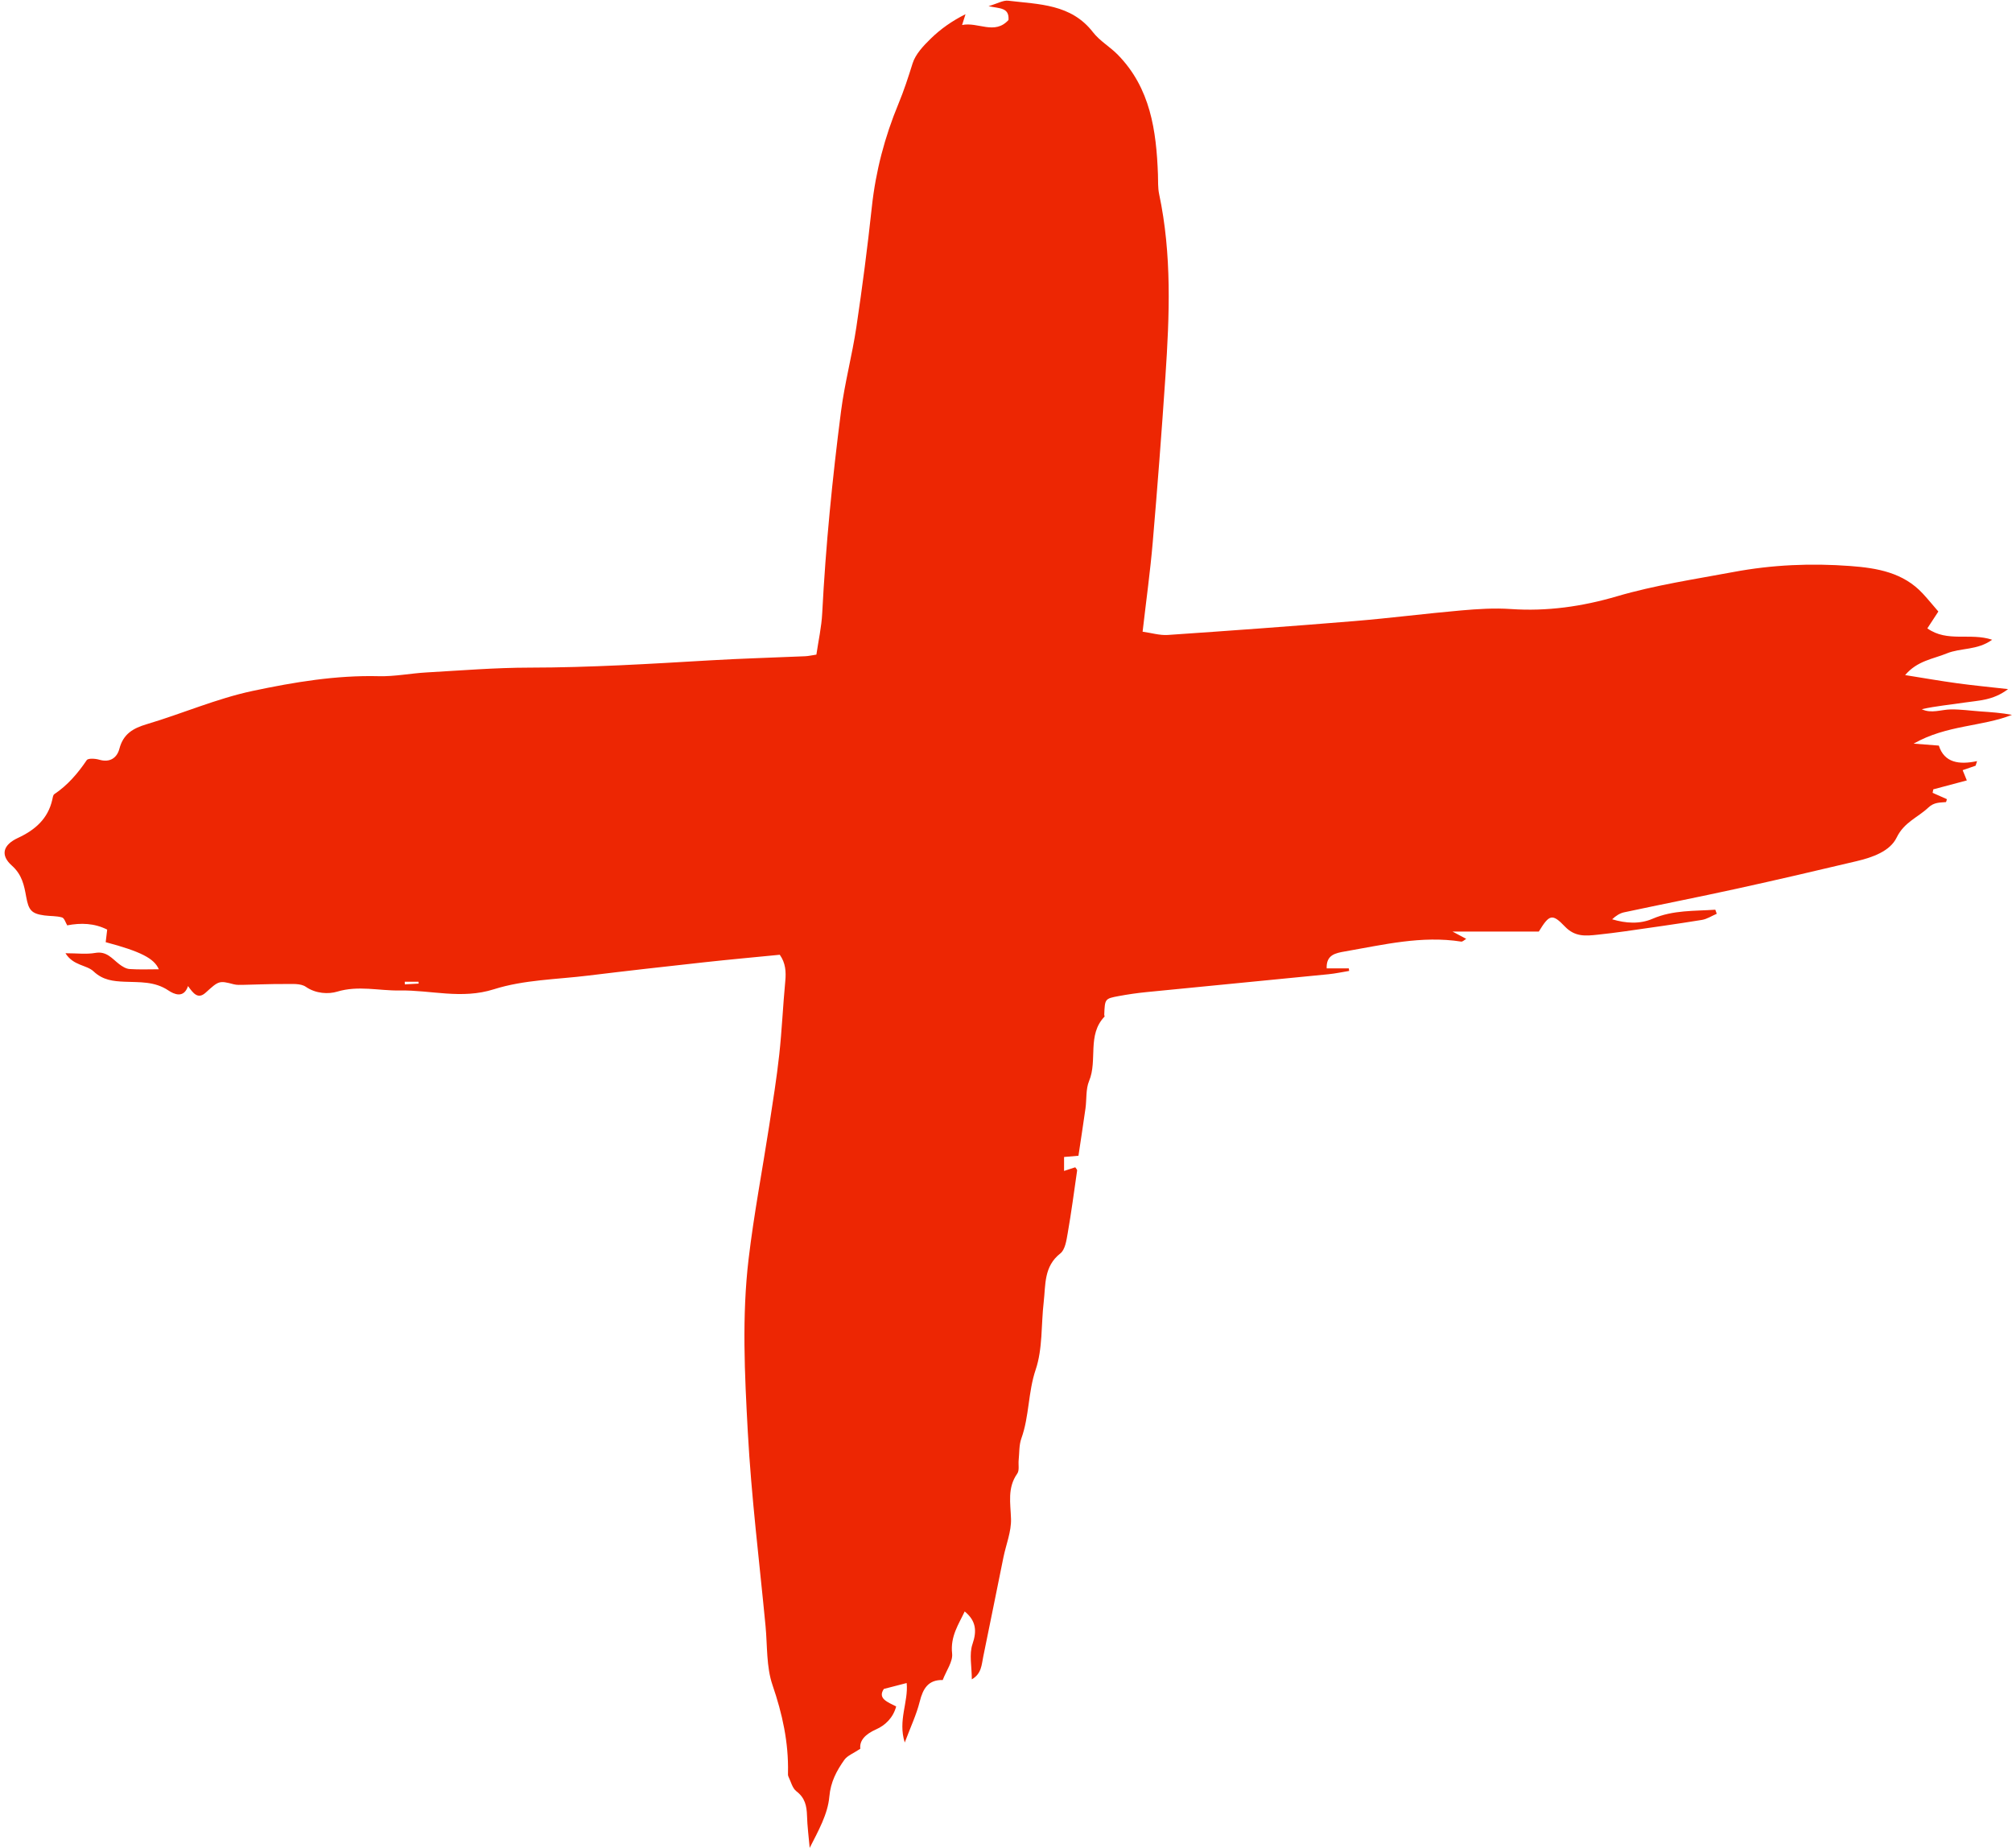 <?xml version="1.0" encoding="UTF-8" standalone="no"?><svg xmlns="http://www.w3.org/2000/svg" xmlns:xlink="http://www.w3.org/1999/xlink" fill="#000000" height="1167.8" preserveAspectRatio="xMidYMid meet" version="1" viewBox="-2.9 -0.4 1271.7 1167.8" width="1271.7" zoomAndPan="magnify"><g id="change1_1"><path d="M 261.727 621.227 C 261.695 620.84 261.664 620.453 261.637 620.066 C 258.73 620.066 255.824 620.066 252.918 620.066 C 252.934 620.617 252.953 621.164 252.969 621.715 C 255.887 621.555 258.809 621.391 261.727 621.227 Z M 39.66 584.543 C 38.57 582.762 37.801 579.855 36.316 579.422 C 32.762 578.387 28.848 578.66 25.117 578.148 C 17.008 577.035 15.184 574.859 13.664 566.414 C 12.355 559.121 11.066 552.422 4.57 546.625 C -2.941 539.914 -0.871 533.488 8.422 529.18 C 19.219 524.168 27.414 517.109 30.152 504.98 C 30.426 503.766 30.598 502.07 31.43 501.508 C 39.863 495.836 46.266 488.387 51.918 480.016 C 52.812 478.688 57.344 478.996 59.848 479.734 C 66.664 481.734 71.07 478.484 72.559 472.828 C 75.047 463.359 81.234 459.848 89.965 457.25 C 112.367 450.59 134.082 441.074 156.824 436.254 C 182.926 430.727 209.496 426.27 236.566 426.953 C 246.555 427.207 256.578 425.148 266.609 424.582 C 288.352 423.355 310.109 421.555 331.863 421.535 C 369.977 421.504 407.957 419.16 445.965 416.934 C 465.984 415.762 486.039 415.219 506.074 414.34 C 508.098 414.25 510.098 413.766 513.109 413.316 C 514.391 404.492 516.34 395.883 516.785 387.195 C 518.977 344.461 523.219 301.914 528.68 259.512 C 530.977 241.691 535.703 224.199 538.359 206.41 C 542.137 181.129 545.434 155.762 548.164 130.34 C 550.59 107.781 556.32 86.07 564.93 65.309 C 568.445 56.828 571.191 48.371 573.902 39.699 C 575.746 33.801 580.789 28.5 585.422 23.98 C 591.645 17.898 598.852 12.828 607.367 8.57 C 606.746 10.512 606.129 12.461 605.191 15.41 C 615.266 13.301 625.766 21.898 634.527 12.238 C 635.105 4.219 628.941 5.051 621.914 3.5 C 627.59 1.852 631.152 -0.352 634.402 0.051 C 653.758 2.391 674.094 2.039 687.941 19.98 C 692.191 25.488 698.723 29.18 703.66 34.238 C 724.238 55.289 727.965 82.109 728.992 109.789 C 729.148 113.969 728.883 118.25 729.742 122.289 C 737.848 160.461 736.312 198.953 733.719 237.445 C 731.363 272.445 728.684 307.426 725.691 342.371 C 724.121 360.727 721.574 379 719.293 398.828 C 724.875 399.598 730.129 401.238 735.25 400.891 C 774.559 398.211 813.855 395.359 853.121 392.125 C 875.641 390.27 898.07 387.367 920.578 385.395 C 931.008 384.48 941.594 383.789 952.004 384.504 C 974.953 386.086 997.164 382.906 1019.07 376.477 C 1043.23 369.379 1068.07 365.715 1092.762 361.098 C 1117.41 356.492 1141.891 355.473 1166.641 357.324 C 1183.551 358.59 1200.102 361.398 1212.461 374.789 C 1215.828 378.438 1218.969 382.289 1222.25 386.082 C 1219.77 389.867 1217.66 393.102 1215.289 396.73 C 1227.98 405.742 1242.289 399.301 1256.25 403.91 C 1246.961 410.699 1236.359 408.93 1227.52 412.574 C 1218.91 416.125 1209 417.117 1201.25 426.25 C 1213.109 428.133 1223.539 429.969 1234.031 431.402 C 1243.949 432.766 1253.922 433.711 1266.32 435.113 C 1256.699 442.422 1247.5 442.273 1238.859 443.609 C 1229.879 444.996 1220.789 445.77 1211.762 447.809 C 1217.82 450.773 1224 448.023 1230.141 447.945 C 1236.391 447.863 1242.648 448.777 1248.91 449.219 C 1255.488 449.68 1262.078 450.098 1268.781 451.391 C 1249.461 458.992 1227.66 457.641 1206.621 469.574 C 1213.27 470.094 1217.398 470.414 1222.551 470.812 C 1226.02 481.691 1235.422 483.023 1246.719 480.621 C 1246.422 481.586 1246.109 482.555 1245.801 483.52 C 1243.301 484.383 1240.789 485.246 1237.609 486.344 C 1238.422 488.344 1239.141 490.094 1240.25 492.824 C 1233.121 494.719 1226.09 496.59 1219.051 498.461 C 1218.91 499.195 1218.77 499.93 1218.629 500.664 C 1221.629 501.996 1224.629 503.324 1227.648 504.664 C 1227.469 505.195 1227.281 506.496 1226.969 506.527 C 1222.988 506.895 1219.551 506.543 1215.801 510.082 C 1209.199 516.301 1200.609 519.219 1195.898 528.922 C 1191.691 537.605 1180.621 541.469 1170.691 543.824 C 1145.441 549.824 1120.148 555.703 1094.801 561.266 C 1071.102 566.465 1047.281 571.137 1023.551 576.199 C 1020.891 576.77 1018.449 578.371 1016.07 580.59 C 1024.711 583.168 1033.52 583.754 1041.648 580.242 C 1054.578 574.664 1067.961 575.449 1081.27 574.531 C 1081.57 575.387 1081.879 576.246 1082.18 577.102 C 1079.051 578.438 1076.031 580.461 1072.77 580.988 C 1056.641 583.605 1040.449 585.863 1024.27 588.176 C 1018.48 589.004 1012.672 589.707 1006.859 590.328 C 999.395 591.121 992.594 591.844 986.215 585.164 C 978.129 576.695 976.316 577.598 969.719 588.34 C 952.711 588.34 935.512 588.34 915.172 588.34 C 919.738 590.77 921.629 591.777 923.844 592.957 C 922.656 593.633 921.555 594.828 920.66 594.688 C 895.656 590.766 871.5 596.688 847.203 600.902 C 841.258 601.934 835.27 603 835.633 611.613 C 840.227 611.613 844.922 611.613 849.617 611.613 C 849.695 612.152 849.773 612.688 849.852 613.223 C 845.492 613.934 841.156 614.879 836.773 615.312 C 798.395 619.121 760 622.805 721.621 626.613 C 715.781 627.195 709.949 628.047 704.18 629.117 C 695.434 630.746 695.453 630.875 695.047 640.898 C 695.027 641.297 695.41 641.906 695.246 642.074 C 684.07 653.676 690.953 669.637 685.48 682.754 C 683.312 687.949 683.996 694.305 683.188 700.105 C 681.801 710.004 680.262 719.883 678.746 730.035 C 675.16 730.34 672.812 730.539 669.652 730.805 C 669.652 733.41 669.652 736.086 669.652 739.629 C 672.426 738.723 674.582 738.02 676.723 737.32 C 677.168 738.047 677.988 738.758 677.906 739.34 C 676.012 752.617 674.227 765.918 671.926 779.129 C 671.156 783.562 670.312 789.402 667.289 791.77 C 656.773 800.008 658.047 811.582 656.781 822.484 C 655.117 836.781 656.191 851.918 651.703 865.215 C 646.859 879.57 647.699 894.629 642.66 908.68 C 641.148 912.898 641.434 917.766 640.957 922.344 C 640.66 925.234 641.512 928.859 640.07 930.902 C 633.695 939.953 635.801 949.531 636.117 959.492 C 636.375 967.547 632.984 975.699 631.324 983.832 C 627.051 1004.75 622.898 1025.68 618.57 1046.59 C 617.523 1051.621 617.559 1057.379 611.344 1060.941 C 611.344 1052.82 609.574 1045.051 611.777 1038.648 C 614.699 1030.172 613.93 1023.828 606.836 1018.031 C 603.141 1025.969 597.676 1033.691 598.891 1044.629 C 599.457 1049.719 595.246 1055.34 592.953 1061.371 C 583.797 1061.148 580.457 1066.82 578.414 1075.02 C 576.367 1083.238 572.633 1091.051 568.953 1100.859 C 564.531 1086.91 571.348 1075.238 570.172 1063.27 C 565.512 1064.469 561.391 1065.539 555.746 1067 C 551.613 1073.129 558.219 1075.32 563.531 1078.078 C 561.594 1085.34 556.496 1090.059 550.902 1092.531 C 543.863 1095.66 540.234 1099.711 540.875 1104.789 C 536.438 1107.781 532.672 1109.129 530.781 1111.809 C 525.891 1118.738 522.121 1125.66 521.281 1135.141 C 520.312 1146.109 514.367 1156.648 508.867 1167.461 C 508.27 1160.672 507.371 1153.891 507.176 1147.09 C 506.996 1140.93 505.902 1135.82 500.492 1131.699 C 497.91 1129.73 496.977 1125.551 495.41 1122.32 C 495.066 1121.609 495.145 1120.66 495.16 1119.828 C 495.559 1100.762 491.598 1082.73 485.383 1064.602 C 481.406 1053 482.16 1039.762 480.965 1027.23 C 477.059 986.336 471.977 945.504 469.75 904.516 C 467.773 868.16 465.949 831.535 470.266 795.207 C 473.621 766.945 478.984 738.926 483.32 710.777 C 485.609 695.891 488 681.004 489.641 666.039 C 491.32 650.668 491.965 635.188 493.434 619.785 C 494.016 613.727 493.648 608.184 489.961 603.004 C 473.988 604.582 458.203 606.004 442.449 607.73 C 417.91 610.418 393.379 613.172 368.879 616.168 C 348.914 618.609 328.172 618.816 309.293 624.805 C 288.773 631.316 269.523 625.234 249.75 625.582 C 236.59 625.812 223.656 622.254 210.129 626.336 C 204.902 627.914 196.855 627.73 190.406 623.262 C 187.102 620.973 181.555 621.531 177.016 621.492 C 168.32 621.414 159.617 621.855 150.918 622.016 C 148.887 622.051 146.762 622.164 144.836 621.66 C 135.582 619.219 135.359 619.449 127.078 626.965 C 122.211 631.383 119.223 627.371 115.949 622.789 C 113.246 630.891 106.93 627.84 103.543 625.566 C 94.797 619.691 85.324 620.465 75.828 620.047 C 68.699 619.73 62.195 619.129 56.234 613.504 C 51.816 609.332 43.543 610.055 38.469 602.039 C 45.734 602.039 51.68 602.828 57.309 601.84 C 64.492 600.578 67.891 605.434 72.422 608.914 C 74.32 610.375 76.727 611.867 78.992 612.023 C 85.117 612.453 91.289 612.172 97.477 612.172 C 94.613 605.328 85.895 600.883 63.906 595.051 C 64.188 592.684 64.477 590.273 64.852 587.105 C 56.742 583.004 48.23 582.754 39.461 584.441 C 39.461 584.441 39.66 584.543 39.66 584.543" fill="#ed2603"/></g></svg>